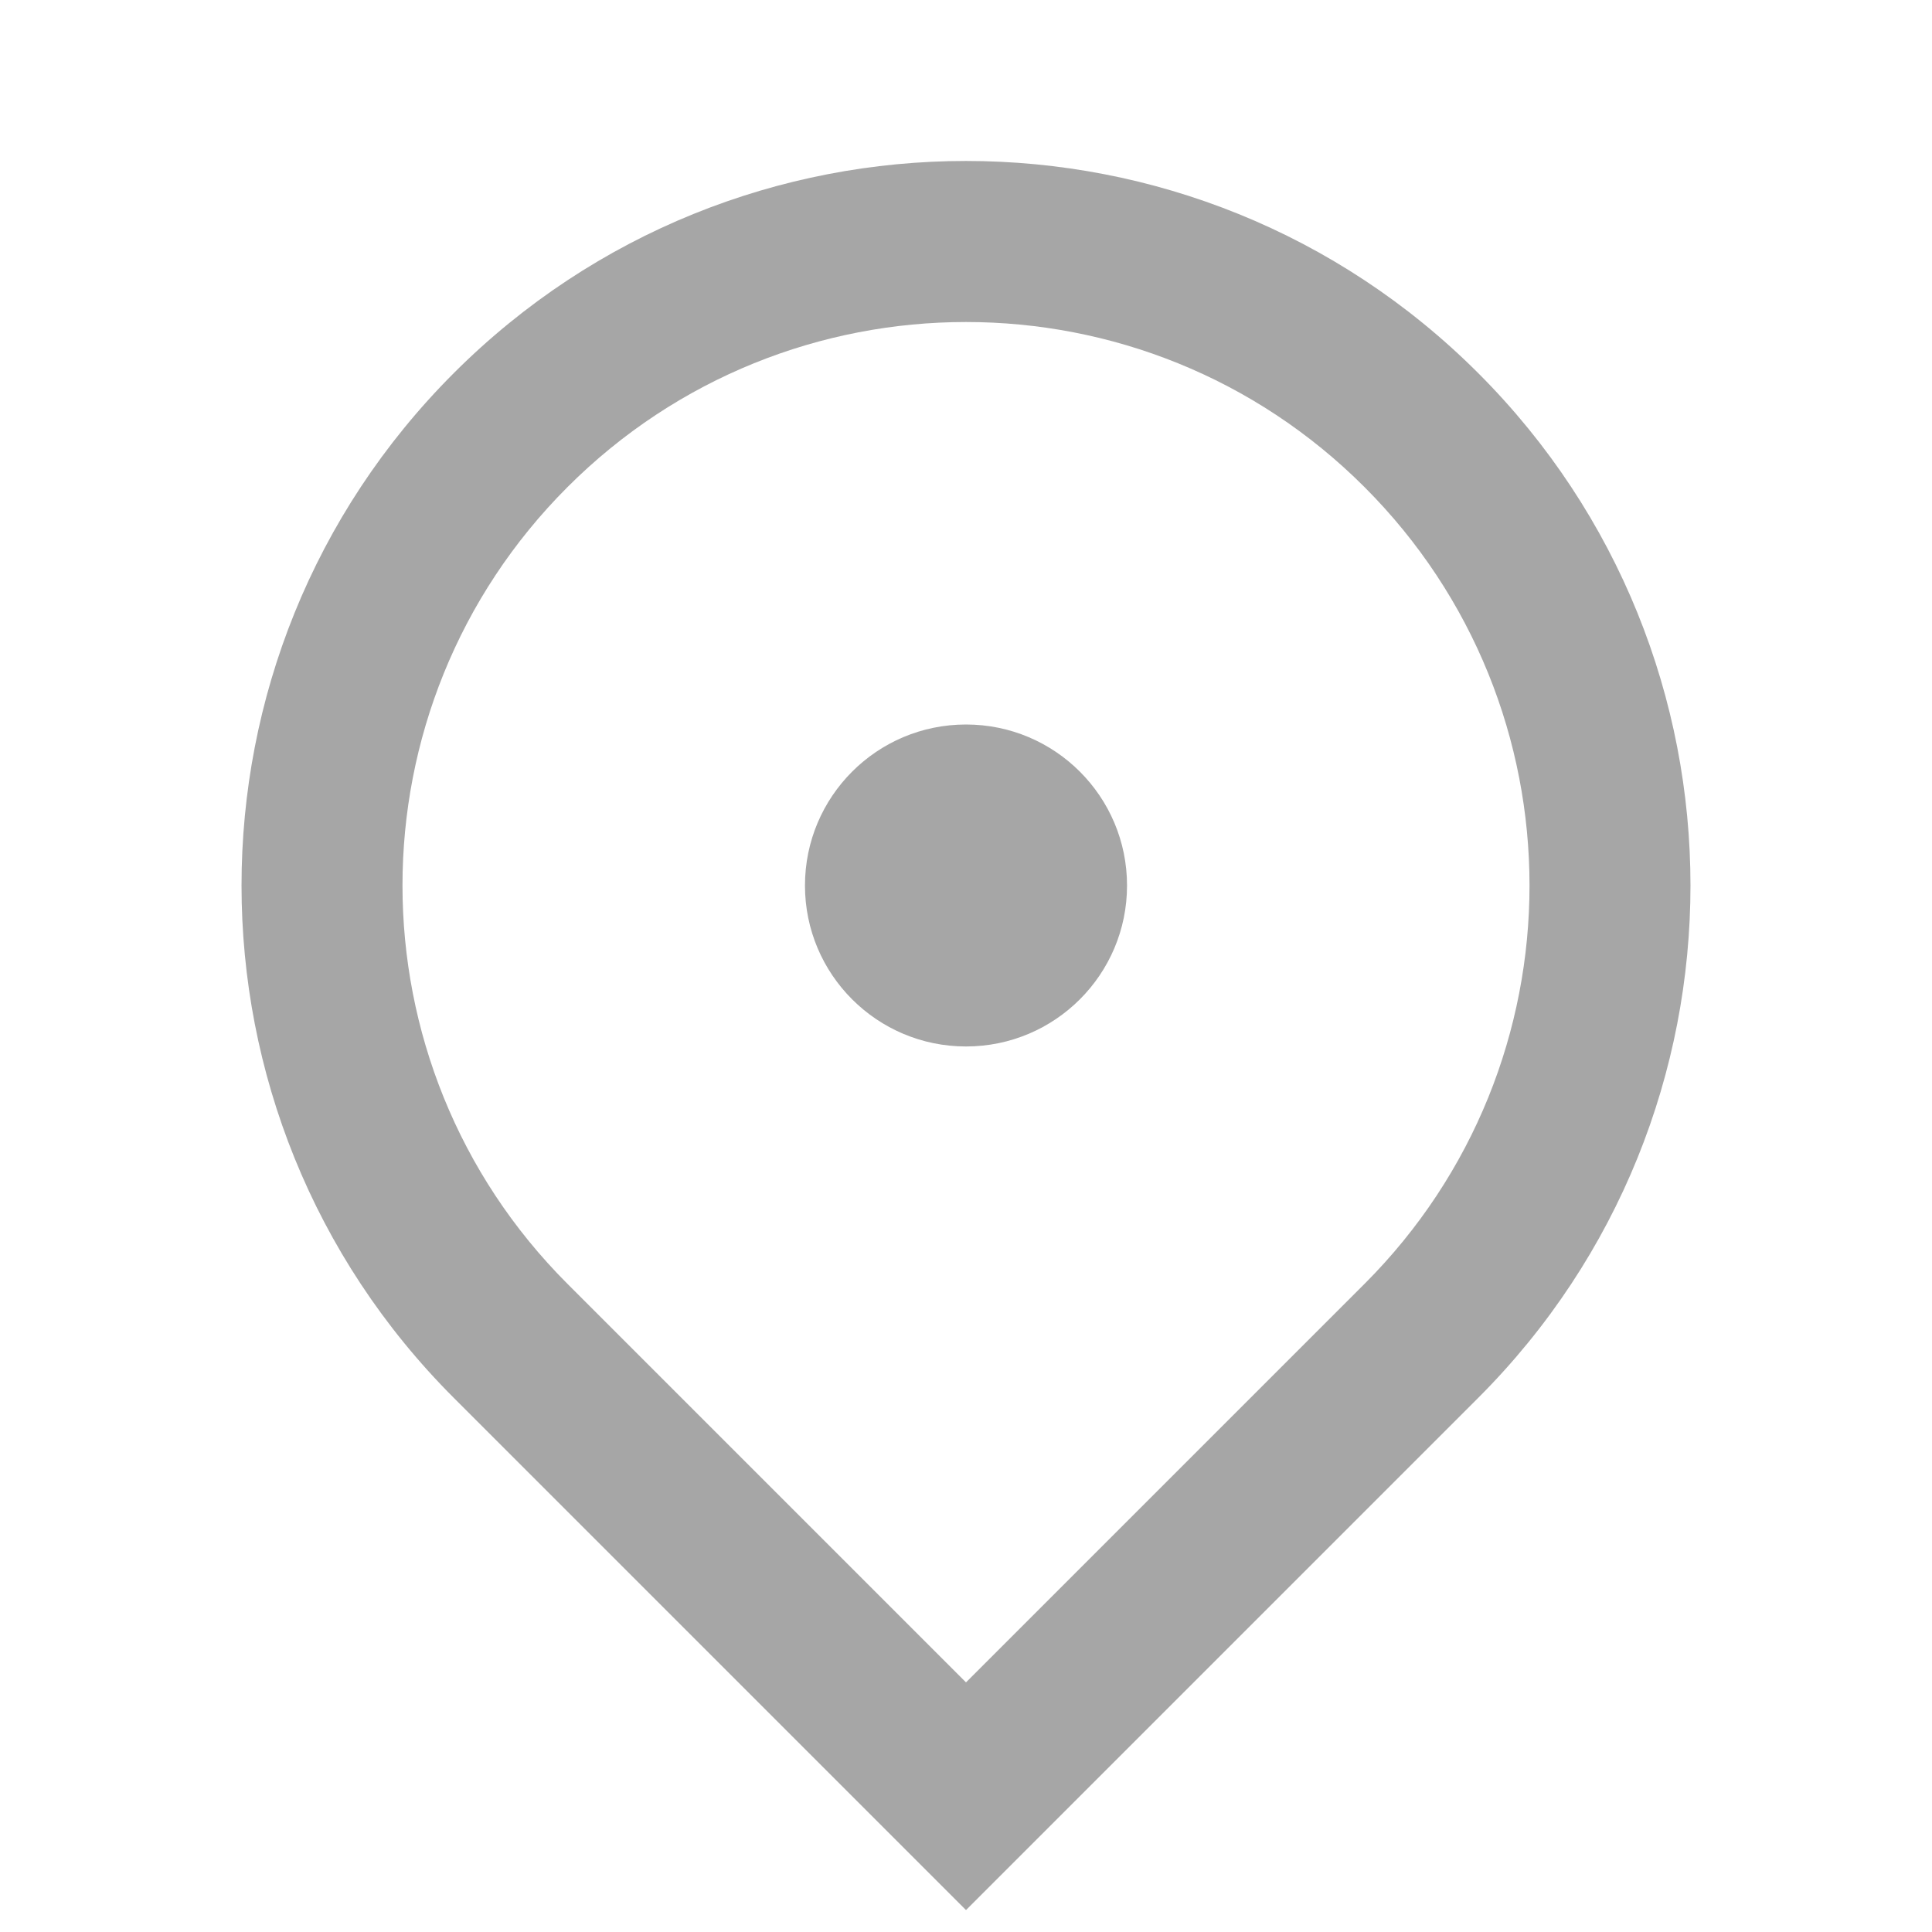 <svg xmlns="http://www.w3.org/2000/svg" xmlns:xlink="http://www.w3.org/1999/xlink" fill="none" version="1.1" width="20" height="20" viewBox="0 0 20 20"><defs><clipPath id="master_svg0_138_2642"><rect x="0" y="0" width="20" height="20" rx="0"/></clipPath></defs><g clip-path="url(#master_svg0_138_2642)"><g><path d="M10,19.773L4.697,14.47C1.768,11.541,1.768,6.792,4.697,3.863C7.626,0.934,12.374,0.934,15.303,3.863C18.232,6.792,18.232,11.541,15.303,14.47L10,19.773ZM14.125,13.291C16.403,11.013,16.403,7.32,14.125,5.042C11.847,2.764,8.153,2.764,5.875,5.042C3.597,7.32,3.597,11.013,5.875,13.291L10,17.416L14.125,13.291ZM10,10.833C9.079,10.833,8.333,10.087,8.333,9.167C8.333,8.246,9.079,7.5,10,7.5C10.921,7.5,11.667,8.246,11.667,9.167C11.667,10.087,10.921,10.833,10,10.833Z" fill="#A6A6A6" fill-opacity="1" style="mix-blend-mode:passthrough"/></g></g></svg>